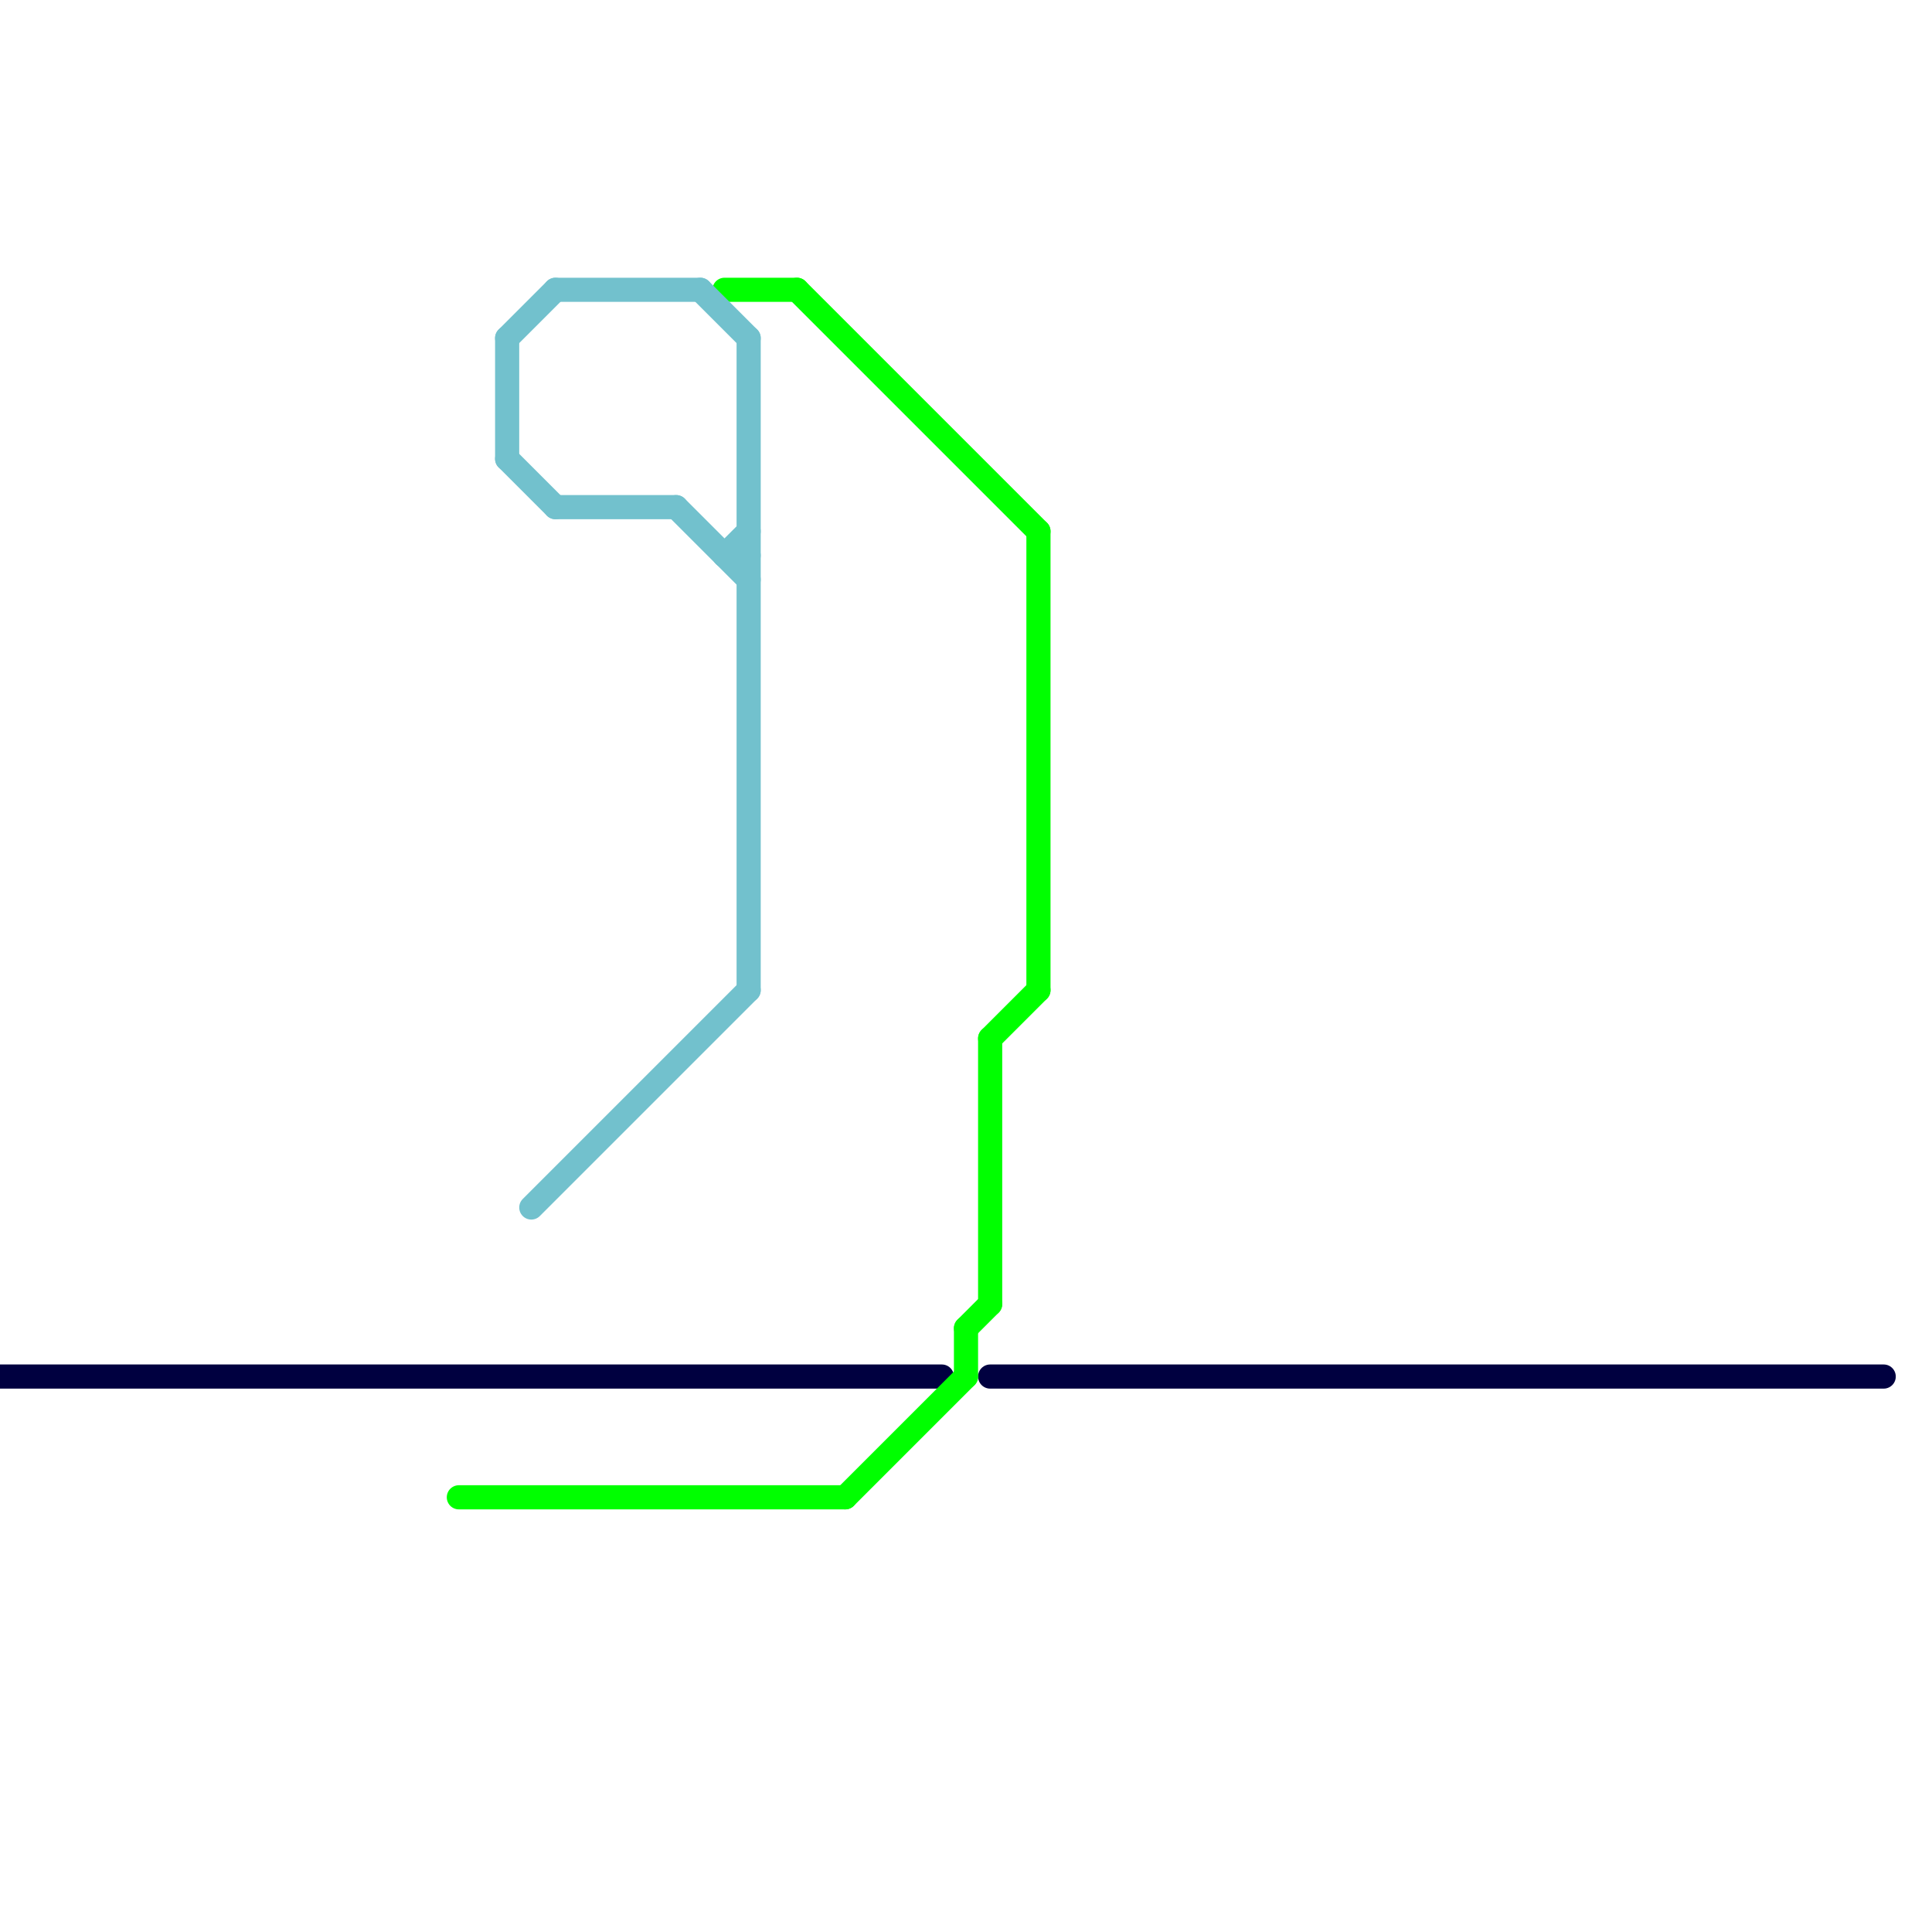 
<svg version="1.1" xmlns="http://www.w3.org/2000/svg" viewBox="0 0 80 80">
<style>text { font: 1px Helvetica; font-weight: 600; white-space: pre; dominant-baseline: central; } line { stroke-width: 1; fill: none; stroke-linecap: round; stroke-linejoin: round; } .c0 { stroke: #000040 } .c1 { stroke: #00ff00 } .c2 { stroke: #72c1cd }</style><defs><g id="wm-xf"><circle r="1.2" fill="#000"/><circle r="0.9" fill="#fff"/><circle r="0.6" fill="#000"/><circle r="0.3" fill="#fff"/></g><g id="wm"><circle r="0.6" fill="#000"/><circle r="0.3" fill="#fff"/></g></defs><line class="c0" x1="0" y1="57" x2="39" y2="57"/><line class="c0" x1="41" y1="57" x2="78" y2="57"/><line class="c1" x1="19" y1="62" x2="35" y2="62"/><line class="c1" x1="40" y1="55" x2="40" y2="57"/><line class="c1" x1="40" y1="55" x2="41" y2="54"/><line class="c1" x1="43" y1="22" x2="43" y2="41"/><line class="c1" x1="30" y1="12" x2="33" y2="12"/><line class="c1" x1="41" y1="43" x2="43" y2="41"/><line class="c1" x1="41" y1="43" x2="41" y2="54"/><line class="c1" x1="33" y1="12" x2="43" y2="22"/><line class="c1" x1="35" y1="62" x2="40" y2="57"/><line class="c2" x1="21" y1="14" x2="21" y2="19"/><line class="c2" x1="23" y1="21" x2="28" y2="21"/><line class="c2" x1="22" y1="50" x2="31" y2="41"/><line class="c2" x1="28" y1="21" x2="31" y2="24"/><line class="c2" x1="29" y1="12" x2="31" y2="14"/><line class="c2" x1="30" y1="23" x2="31" y2="23"/><line class="c2" x1="30" y1="23" x2="31" y2="22"/><line class="c2" x1="23" y1="12" x2="29" y2="12"/><line class="c2" x1="31" y1="14" x2="31" y2="41"/><line class="c2" x1="21" y1="19" x2="23" y2="21"/><line class="c2" x1="21" y1="14" x2="23" y2="12"/>
</svg>
